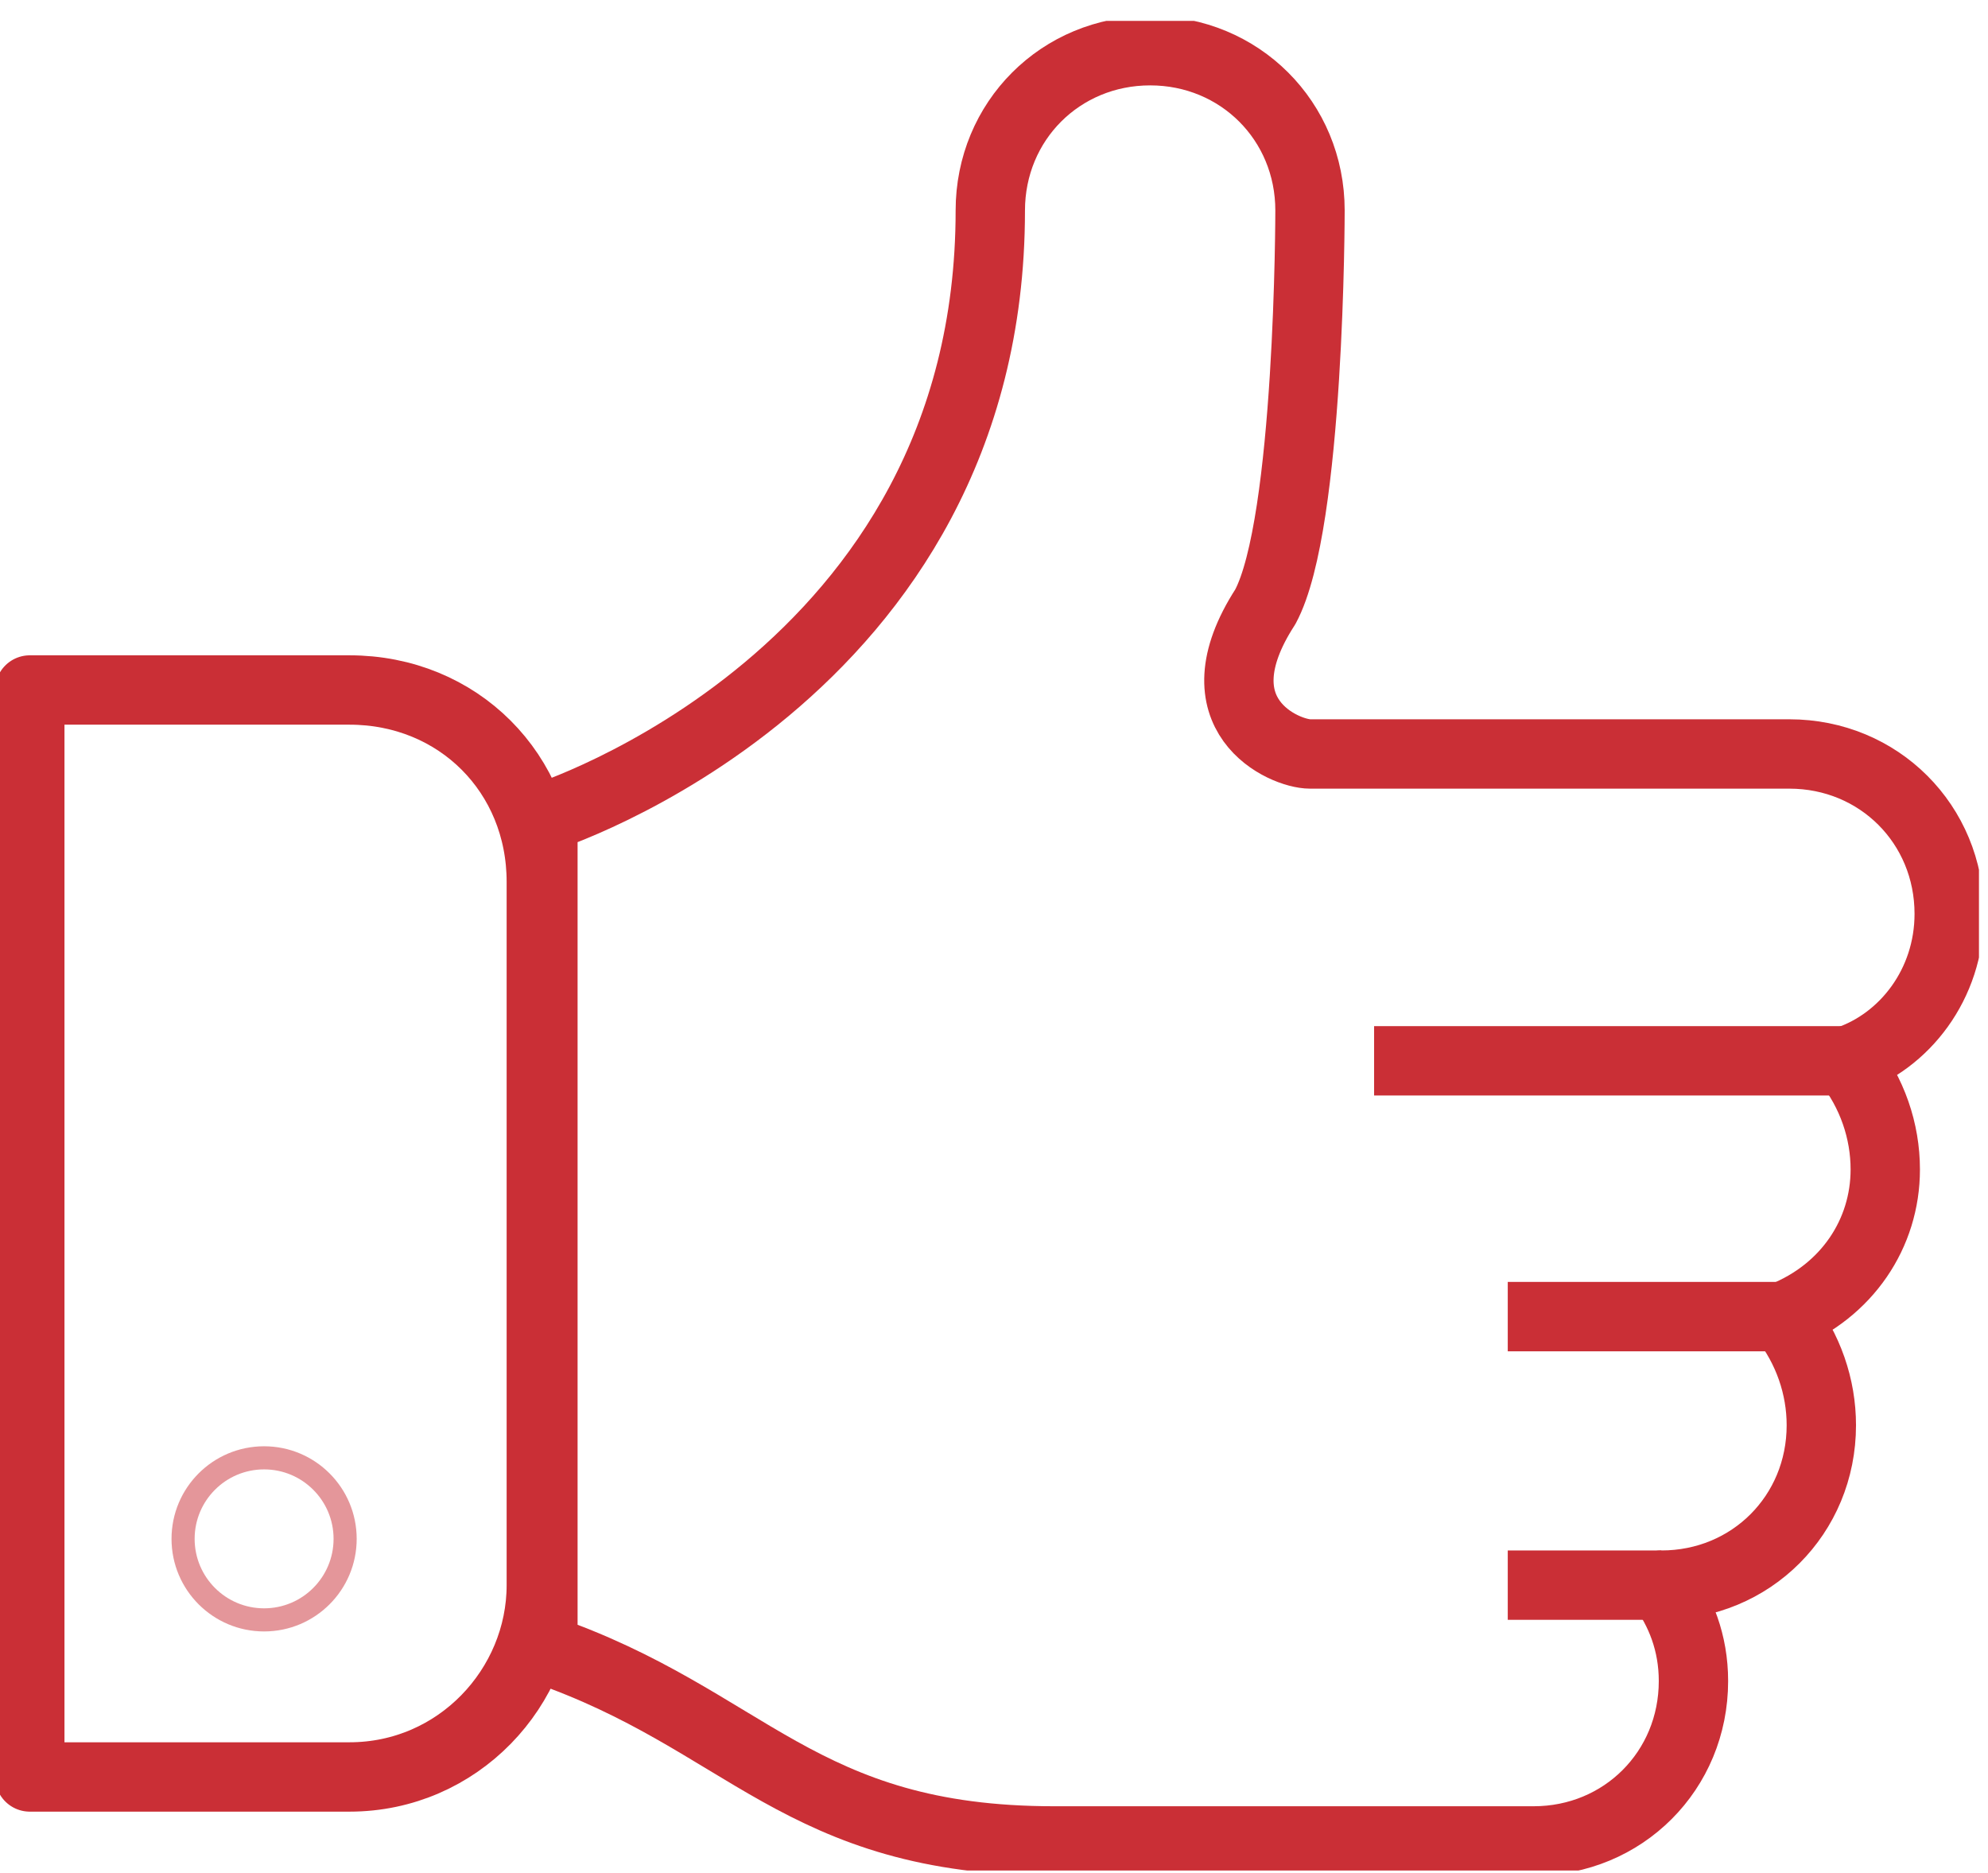 <svg width="86" height="81" viewBox="0 0 86 81" fill="none" xmlns="http://www.w3.org/2000/svg">
<g clip-path="url(#clip0_6219_34683)">
<path d="M84.322 39.526C84.322 35.652 81.281 32.611 77.407 32.611H56.67C55.562 32.611 51.696 30.945 54.737 26.246C56.67 22.655 56.67 9.1 56.67 9.1C56.67 5.234 53.629 2.193 49.755 2.193C45.881 2.193 42.84 5.234 42.84 9.108C42.84 29.295 23.486 35.377 23.486 35.377V71.327C32.334 74.368 34.542 79.625 45.606 79.625H66.343C70.217 79.625 73.258 76.584 73.258 72.71C73.258 71.052 72.699 69.669 71.875 68.561C75.749 68.561 78.79 65.52 78.79 61.646C78.79 59.988 78.231 58.33 77.132 56.947C79.898 55.839 81.556 53.356 81.556 50.582C81.556 48.924 80.997 47.266 79.898 45.883C82.389 45.05 84.322 42.567 84.322 39.526Z" stroke="#CA2F36" stroke-width="3" stroke-linejoin="round"/>
<path d="M15.111 29.844H1.289V76.858H15.119C19.818 76.858 23.417 72.983 23.417 68.559V38.142C23.417 33.443 19.818 29.844 15.119 29.844H15.111Z" stroke="#CA2F36" stroke-width="3" stroke-linejoin="round"/>
<path d="M79.888 45.883H59.443" stroke="#CA2F36" stroke-width="3" stroke-linejoin="round"/>
<path d="M77.122 56.947H65.225" stroke="#CA2F36" stroke-width="3" stroke-linejoin="round"/>
<path d="M71.873 68.561H65.225" stroke="#CA2F36" stroke-width="3" stroke-linejoin="round"/>
<path opacity="0.5" d="M11.425 70.064C13.36 70.064 14.93 68.495 14.93 66.559C14.93 64.624 13.36 63.055 11.425 63.055C9.489 63.055 7.92 64.624 7.92 66.559C7.92 68.495 9.489 70.064 11.425 70.064Z" stroke="#CA2F36" stroke-miterlimit="10" stroke-linecap="round"/>
</g>
<defs>
<clipPath id="clip0_6219_34683">
<rect width="85.609" height="80" fill="white" transform="translate(0 0.904)"/>
</clipPath>
</defs>
</svg>
